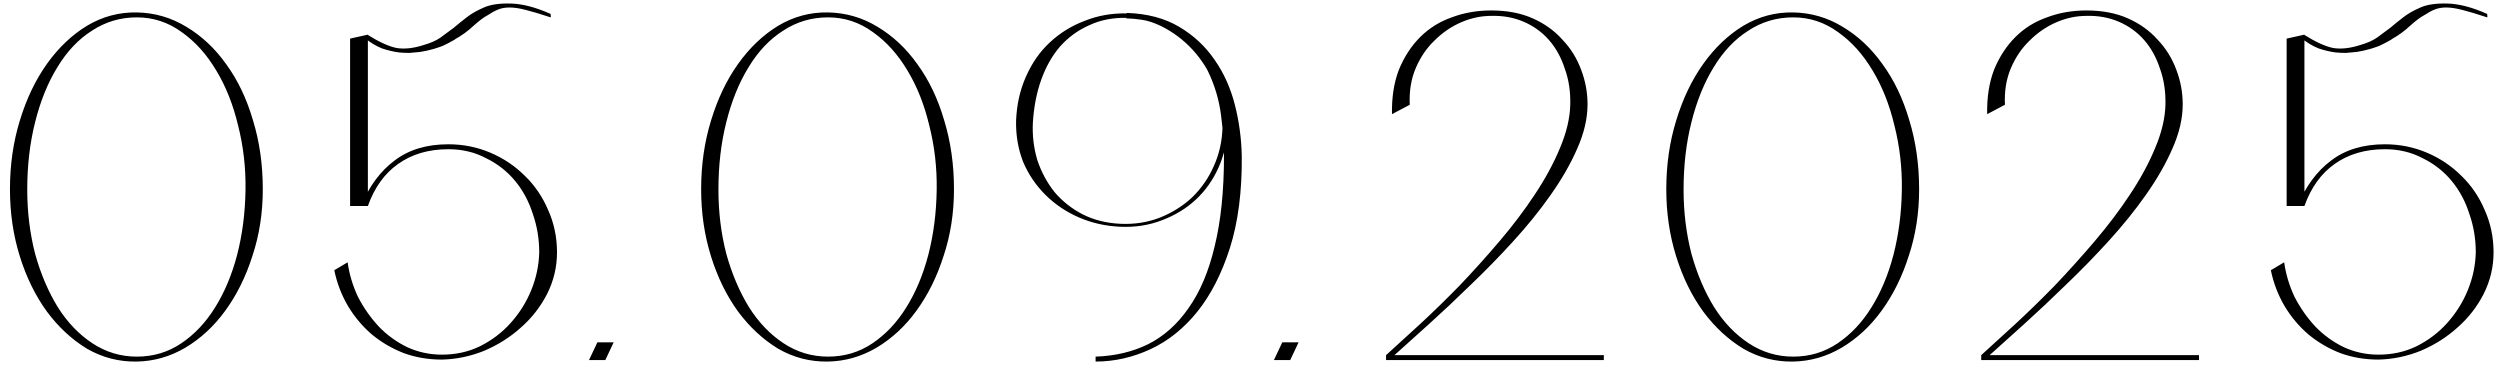 <?xml version="1.0" encoding="UTF-8"?> <svg xmlns="http://www.w3.org/2000/svg" width="243" height="36" viewBox="0 0 243 36" fill="none"><path d="M13.304 1.208C15.032 1.24 16.632 1.704 18.104 2.6C19.608 3.496 20.904 4.712 21.992 6.248C23.112 7.784 23.976 9.592 24.584 11.672C25.224 13.752 25.544 15.992 25.544 18.392C25.544 20.696 25.208 22.856 24.536 24.872C23.896 26.888 23.016 28.664 21.896 30.2C20.808 31.704 19.512 32.904 18.008 33.8C16.536 34.664 14.968 35.112 13.304 35.144C11.576 35.176 9.96 34.76 8.456 33.896C6.984 33 5.688 31.8 4.568 30.296C3.448 28.76 2.568 26.968 1.928 24.92C1.288 22.872 0.968 20.696 0.968 18.392C0.968 16.024 1.288 13.8 1.928 11.72C2.568 9.608 3.448 7.768 4.568 6.2C5.688 4.632 6.984 3.4 8.456 2.504C9.96 1.608 11.576 1.176 13.304 1.208ZM13.304 34.664C14.904 34.664 16.344 34.232 17.624 33.368C18.904 32.504 19.992 31.352 20.888 29.912C21.816 28.44 22.536 26.728 23.048 24.776C23.56 22.792 23.832 20.68 23.864 18.44C23.896 16.296 23.656 14.216 23.144 12.2C22.664 10.184 21.96 8.408 21.032 6.872C20.104 5.304 18.984 4.056 17.672 3.128C16.36 2.168 14.904 1.688 13.304 1.688C11.704 1.688 10.248 2.12 8.936 2.984C7.624 3.816 6.504 5 5.576 6.536C4.648 8.04 3.928 9.816 3.416 11.864C2.904 13.88 2.648 16.072 2.648 18.44C2.648 20.616 2.904 22.696 3.416 24.68C3.96 26.632 4.696 28.36 5.624 29.864C6.552 31.336 7.672 32.504 8.984 33.368C10.296 34.232 11.736 34.664 13.304 34.664ZM34.029 20.024V3.752L35.757 3.368V20.024H34.029ZM53.517 1.352C53.549 1.544 53.549 1.656 53.517 1.688C52.557 1.368 51.757 1.128 51.117 0.968C50.509 0.808 49.981 0.728 49.533 0.728C49.117 0.728 48.749 0.792 48.429 0.92C48.109 1.048 47.757 1.24 47.373 1.496C47.053 1.656 46.605 1.992 46.029 2.504C45.485 3.016 44.893 3.448 44.253 3.8L44.205 3.848C43.757 4.104 43.357 4.312 43.005 4.472C42.653 4.6 42.365 4.696 42.141 4.76C41.693 4.888 41.261 4.984 40.845 5.048C40.461 5.08 40.109 5.112 39.789 5.144C39.437 5.144 39.101 5.128 38.781 5.096C38.269 5.032 37.725 4.904 37.149 4.712C36.573 4.488 36.013 4.152 35.469 3.704C35.533 3.608 35.565 3.56 35.565 3.56C35.597 3.528 35.645 3.464 35.709 3.368C36.829 4.072 37.773 4.504 38.541 4.664C39.309 4.792 40.189 4.696 41.181 4.376C41.853 4.184 42.397 3.944 42.813 3.656C43.261 3.336 43.693 3.016 44.109 2.696C44.525 2.344 44.941 2.008 45.357 1.688C45.805 1.336 46.365 1.016 47.037 0.728C47.677 0.44 48.557 0.312 49.677 0.344C50.797 0.376 52.077 0.712 53.517 1.352ZM43.581 14.024C45.021 14.024 46.381 14.296 47.661 14.84C48.941 15.384 50.061 16.136 51.021 17.096C51.981 18.024 52.733 19.128 53.277 20.408C53.853 21.688 54.141 23.064 54.141 24.536C54.141 25.944 53.821 27.288 53.181 28.568C52.541 29.816 51.693 30.904 50.637 31.832C49.613 32.76 48.429 33.512 47.085 34.088C45.741 34.632 44.365 34.92 42.957 34.952C41.645 34.952 40.413 34.744 39.261 34.328C38.109 33.88 37.069 33.272 36.141 32.504C35.245 31.736 34.477 30.824 33.837 29.768C33.197 28.68 32.749 27.512 32.493 26.264L33.789 25.496C33.949 26.648 34.285 27.768 34.797 28.856C35.341 29.912 36.013 30.872 36.813 31.736C37.613 32.568 38.541 33.24 39.597 33.752C40.653 34.232 41.773 34.472 42.957 34.472C44.301 34.472 45.533 34.2 46.653 33.656C47.805 33.08 48.797 32.328 49.629 31.4C50.493 30.44 51.165 29.368 51.645 28.184C52.125 27 52.381 25.784 52.413 24.536C52.413 23.224 52.205 21.976 51.789 20.792C51.405 19.576 50.829 18.504 50.061 17.576C49.293 16.648 48.349 15.912 47.229 15.368C46.141 14.792 44.925 14.504 43.581 14.504C41.661 14.504 40.029 14.984 38.685 15.944C37.373 16.872 36.397 18.232 35.757 20.024H35.085C35.885 18.104 36.973 16.632 38.349 15.608C39.725 14.552 41.469 14.024 43.581 14.024ZM59.651 33.272L58.835 35H57.251L58.067 33.272H59.651ZM80.487 1.208C82.215 1.24 83.815 1.704 85.287 2.6C86.791 3.496 88.087 4.712 89.175 6.248C90.295 7.784 91.159 9.592 91.767 11.672C92.407 13.752 92.727 15.992 92.727 18.392C92.727 20.696 92.391 22.856 91.719 24.872C91.079 26.888 90.199 28.664 89.079 30.2C87.991 31.704 86.695 32.904 85.191 33.8C83.719 34.664 82.151 35.112 80.487 35.144C78.759 35.176 77.143 34.76 75.639 33.896C74.167 33 72.871 31.8 71.751 30.296C70.631 28.76 69.751 26.968 69.111 24.92C68.471 22.872 68.151 20.696 68.151 18.392C68.151 16.024 68.471 13.8 69.111 11.72C69.751 9.608 70.631 7.768 71.751 6.2C72.871 4.632 74.167 3.4 75.639 2.504C77.143 1.608 78.759 1.176 80.487 1.208ZM80.487 34.664C82.087 34.664 83.527 34.232 84.807 33.368C86.087 32.504 87.175 31.352 88.071 29.912C88.999 28.44 89.719 26.728 90.231 24.776C90.743 22.792 91.015 20.68 91.047 18.44C91.079 16.296 90.839 14.216 90.327 12.2C89.847 10.184 89.143 8.408 88.215 6.872C87.287 5.304 86.167 4.056 84.855 3.128C83.543 2.168 82.087 1.688 80.487 1.688C78.887 1.688 77.431 2.12 76.119 2.984C74.807 3.816 73.687 5 72.759 6.536C71.831 8.04 71.111 9.816 70.599 11.864C70.087 13.88 69.831 16.072 69.831 18.44C69.831 20.616 70.087 22.696 70.599 24.68C71.143 26.632 71.879 28.36 72.807 29.864C73.735 31.336 74.855 32.504 76.167 33.368C77.479 34.232 78.919 34.664 80.487 34.664ZM109.516 1.256C111.5 1.32 113.196 1.768 114.604 2.6C116.012 3.432 117.164 4.504 118.06 5.816C118.956 7.096 119.612 8.552 120.028 10.184C120.444 11.816 120.668 13.48 120.7 15.176C120.732 18.6 120.348 21.576 119.548 24.104C118.748 26.6 117.692 28.664 116.38 30.296C115.068 31.928 113.548 33.144 111.82 33.944C110.092 34.744 108.316 35.144 106.492 35.144V34.664C108.38 34.6 110.076 34.2 111.58 33.464C113.116 32.696 114.428 31.528 115.516 29.96C116.636 28.392 117.484 26.392 118.06 23.96C118.668 21.496 118.972 18.552 118.972 15.128C118.972 14.008 118.876 12.696 118.684 11.192C118.492 9.688 118.06 8.248 117.388 6.872C116.748 5.496 115.788 4.328 114.508 3.368C113.26 2.376 111.58 1.848 109.468 1.784L109.516 1.256ZM108.892 22.04C107.452 21.976 106.108 21.672 104.86 21.128C103.612 20.584 102.524 19.848 101.596 18.92C100.668 17.992 99.948 16.92 99.436 15.704C98.956 14.456 98.732 13.128 98.764 11.72C98.828 10.152 99.148 8.728 99.724 7.448C100.3 6.136 101.068 5.032 102.028 4.136C103.02 3.208 104.156 2.504 105.436 2.024C106.716 1.512 108.076 1.272 109.516 1.304C110.956 1.304 112.284 1.64 113.5 2.312C114.716 2.952 115.756 3.8 116.62 4.856C117.516 5.912 118.204 7.096 118.684 8.408C119.164 9.72 119.372 11.048 119.308 12.392C119.276 13.768 118.988 15.064 118.444 16.28C117.9 17.496 117.164 18.536 116.236 19.4C115.308 20.264 114.204 20.936 112.924 21.416C111.676 21.896 110.332 22.104 108.892 22.04ZM109.516 1.736C108.172 1.704 106.956 1.944 105.868 2.456C104.78 2.936 103.836 3.624 103.036 4.52C102.268 5.416 101.66 6.488 101.212 7.736C100.764 8.984 100.492 10.376 100.396 11.912C100.332 13.16 100.476 14.376 100.828 15.56C101.212 16.712 101.772 17.752 102.508 18.68C103.276 19.576 104.188 20.296 105.244 20.84C106.332 21.384 107.548 21.688 108.892 21.752C110.236 21.816 111.5 21.624 112.684 21.176C113.9 20.696 114.956 20.04 115.852 19.208C116.748 18.344 117.452 17.336 117.964 16.184C118.508 15 118.796 13.72 118.828 12.344C118.86 11.064 118.636 9.8 118.156 8.552C117.708 7.304 117.068 6.184 116.236 5.192C115.404 4.2 114.412 3.384 113.26 2.744C112.108 2.104 110.86 1.768 109.516 1.736ZM126.224 33.272L125.408 35H123.824L124.64 33.272H126.224ZM155.893 35H134.725V34.52C135.685 33.656 136.789 32.648 138.037 31.496C139.285 30.344 140.565 29.096 141.877 27.752C143.189 26.376 144.485 24.936 145.765 23.432C147.045 21.928 148.181 20.424 149.173 18.92C150.197 17.384 151.013 15.88 151.621 14.408C152.261 12.904 152.597 11.496 152.629 10.184C152.661 8.904 152.485 7.736 152.101 6.68C151.749 5.592 151.237 4.664 150.565 3.896C149.893 3.128 149.077 2.536 148.117 2.12C147.157 1.704 146.101 1.512 144.949 1.544C143.957 1.544 142.981 1.752 142.021 2.168C141.061 2.584 140.197 3.176 139.429 3.944C138.661 4.68 138.053 5.576 137.605 6.632C137.157 7.688 136.965 8.872 137.029 10.184L135.301 11.096C135.269 9.464 135.493 8.024 135.973 6.776C136.485 5.528 137.173 4.472 138.037 3.608C138.901 2.744 139.925 2.104 141.109 1.688C142.293 1.24 143.573 1.016 144.949 1.016C146.485 1.016 147.829 1.272 148.981 1.784C150.133 2.296 151.093 2.984 151.861 3.848C152.661 4.68 153.269 5.656 153.685 6.776C154.101 7.864 154.309 8.984 154.309 10.136C154.309 11.512 153.973 12.952 153.301 14.456C152.661 15.928 151.797 17.432 150.709 18.968C149.653 20.472 148.437 21.976 147.061 23.48C145.717 24.952 144.341 26.36 142.933 27.704C141.557 29.048 140.213 30.312 138.901 31.496C137.621 32.648 136.501 33.656 135.541 34.52H155.893V35ZM174.299 1.208C176.027 1.24 177.627 1.704 179.099 2.6C180.603 3.496 181.899 4.712 182.987 6.248C184.107 7.784 184.971 9.592 185.579 11.672C186.219 13.752 186.539 15.992 186.539 18.392C186.539 20.696 186.203 22.856 185.531 24.872C184.891 26.888 184.011 28.664 182.891 30.2C181.803 31.704 180.507 32.904 179.003 33.8C177.531 34.664 175.963 35.112 174.299 35.144C172.571 35.176 170.955 34.76 169.451 33.896C167.979 33 166.683 31.8 165.563 30.296C164.443 28.76 163.563 26.968 162.923 24.92C162.283 22.872 161.963 20.696 161.963 18.392C161.963 16.024 162.283 13.8 162.923 11.72C163.563 9.608 164.443 7.768 165.563 6.2C166.683 4.632 167.979 3.4 169.451 2.504C170.955 1.608 172.571 1.176 174.299 1.208ZM174.299 34.664C175.899 34.664 177.339 34.232 178.619 33.368C179.899 32.504 180.987 31.352 181.883 29.912C182.811 28.44 183.531 26.728 184.043 24.776C184.555 22.792 184.827 20.68 184.859 18.44C184.891 16.296 184.651 14.216 184.139 12.2C183.659 10.184 182.955 8.408 182.027 6.872C181.099 5.304 179.979 4.056 178.667 3.128C177.355 2.168 175.899 1.688 174.299 1.688C172.699 1.688 171.243 2.12 169.931 2.984C168.619 3.816 167.499 5 166.571 6.536C165.643 8.04 164.923 9.816 164.411 11.864C163.899 13.88 163.643 16.072 163.643 18.44C163.643 20.616 163.899 22.696 164.411 24.68C164.955 26.632 165.691 28.36 166.619 29.864C167.547 31.336 168.667 32.504 169.979 33.368C171.291 34.232 172.731 34.664 174.299 34.664ZM213.744 35H192.576V34.52C193.536 33.656 194.64 32.648 195.888 31.496C197.136 30.344 198.416 29.096 199.728 27.752C201.04 26.376 202.336 24.936 203.616 23.432C204.896 21.928 206.032 20.424 207.024 18.92C208.048 17.384 208.864 15.88 209.472 14.408C210.112 12.904 210.448 11.496 210.48 10.184C210.512 8.904 210.336 7.736 209.952 6.68C209.6 5.592 209.088 4.664 208.416 3.896C207.744 3.128 206.928 2.536 205.968 2.12C205.008 1.704 203.952 1.512 202.8 1.544C201.808 1.544 200.832 1.752 199.872 2.168C198.912 2.584 198.048 3.176 197.28 3.944C196.512 4.68 195.904 5.576 195.456 6.632C195.008 7.688 194.816 8.872 194.88 10.184L193.152 11.096C193.12 9.464 193.344 8.024 193.824 6.776C194.336 5.528 195.024 4.472 195.888 3.608C196.752 2.744 197.776 2.104 198.96 1.688C200.144 1.24 201.424 1.016 202.8 1.016C204.336 1.016 205.68 1.272 206.832 1.784C207.984 2.296 208.944 2.984 209.712 3.848C210.512 4.68 211.12 5.656 211.536 6.776C211.952 7.864 212.16 8.984 212.16 10.136C212.16 11.512 211.824 12.952 211.152 14.456C210.512 15.928 209.648 17.432 208.56 18.968C207.504 20.472 206.288 21.976 204.912 23.48C203.568 24.952 202.192 26.36 200.784 27.704C199.408 29.048 198.064 30.312 196.752 31.496C195.472 32.648 194.352 33.656 193.392 34.52H213.744V35ZM222.262 20.024V3.752L223.99 3.368V20.024H222.262ZM241.75 1.352C241.782 1.544 241.782 1.656 241.75 1.688C240.79 1.368 239.99 1.128 239.35 0.968C238.742 0.808 238.214 0.728 237.766 0.728C237.35 0.728 236.982 0.792 236.662 0.92C236.342 1.048 235.99 1.24 235.606 1.496C235.286 1.656 234.838 1.992 234.262 2.504C233.718 3.016 233.126 3.448 232.486 3.8L232.438 3.848C231.99 4.104 231.59 4.312 231.238 4.472C230.886 4.6 230.598 4.696 230.374 4.76C229.926 4.888 229.494 4.984 229.078 5.048C228.694 5.08 228.342 5.112 228.022 5.144C227.67 5.144 227.334 5.128 227.014 5.096C226.502 5.032 225.958 4.904 225.382 4.712C224.806 4.488 224.246 4.152 223.702 3.704C223.766 3.608 223.798 3.56 223.798 3.56C223.83 3.528 223.878 3.464 223.942 3.368C225.062 4.072 226.006 4.504 226.774 4.664C227.542 4.792 228.422 4.696 229.414 4.376C230.086 4.184 230.63 3.944 231.046 3.656C231.494 3.336 231.926 3.016 232.342 2.696C232.758 2.344 233.174 2.008 233.59 1.688C234.038 1.336 234.598 1.016 235.27 0.728C235.91 0.44 236.79 0.312 237.91 0.344C239.03 0.376 240.31 0.712 241.75 1.352ZM231.814 14.024C233.254 14.024 234.614 14.296 235.894 14.84C237.174 15.384 238.294 16.136 239.254 17.096C240.214 18.024 240.966 19.128 241.51 20.408C242.086 21.688 242.374 23.064 242.374 24.536C242.374 25.944 242.054 27.288 241.414 28.568C240.774 29.816 239.926 30.904 238.87 31.832C237.846 32.76 236.662 33.512 235.318 34.088C233.974 34.632 232.598 34.92 231.19 34.952C229.878 34.952 228.646 34.744 227.494 34.328C226.342 33.88 225.302 33.272 224.374 32.504C223.478 31.736 222.71 30.824 222.07 29.768C221.43 28.68 220.982 27.512 220.726 26.264L222.022 25.496C222.182 26.648 222.518 27.768 223.03 28.856C223.574 29.912 224.246 30.872 225.046 31.736C225.846 32.568 226.774 33.24 227.83 33.752C228.886 34.232 230.006 34.472 231.19 34.472C232.534 34.472 233.766 34.2 234.886 33.656C236.038 33.08 237.03 32.328 237.862 31.4C238.726 30.44 239.398 29.368 239.878 28.184C240.358 27 240.614 25.784 240.646 24.536C240.646 23.224 240.438 21.976 240.022 20.792C239.638 19.576 239.062 18.504 238.294 17.576C237.526 16.648 236.582 15.912 235.462 15.368C234.374 14.792 233.158 14.504 231.814 14.504C229.894 14.504 228.262 14.984 226.918 15.944C225.606 16.872 224.63 18.232 223.99 20.024H223.318C224.118 18.104 225.206 16.632 226.582 15.608C227.958 14.552 229.702 14.024 231.814 14.024Z" fill="black"></path></svg> 